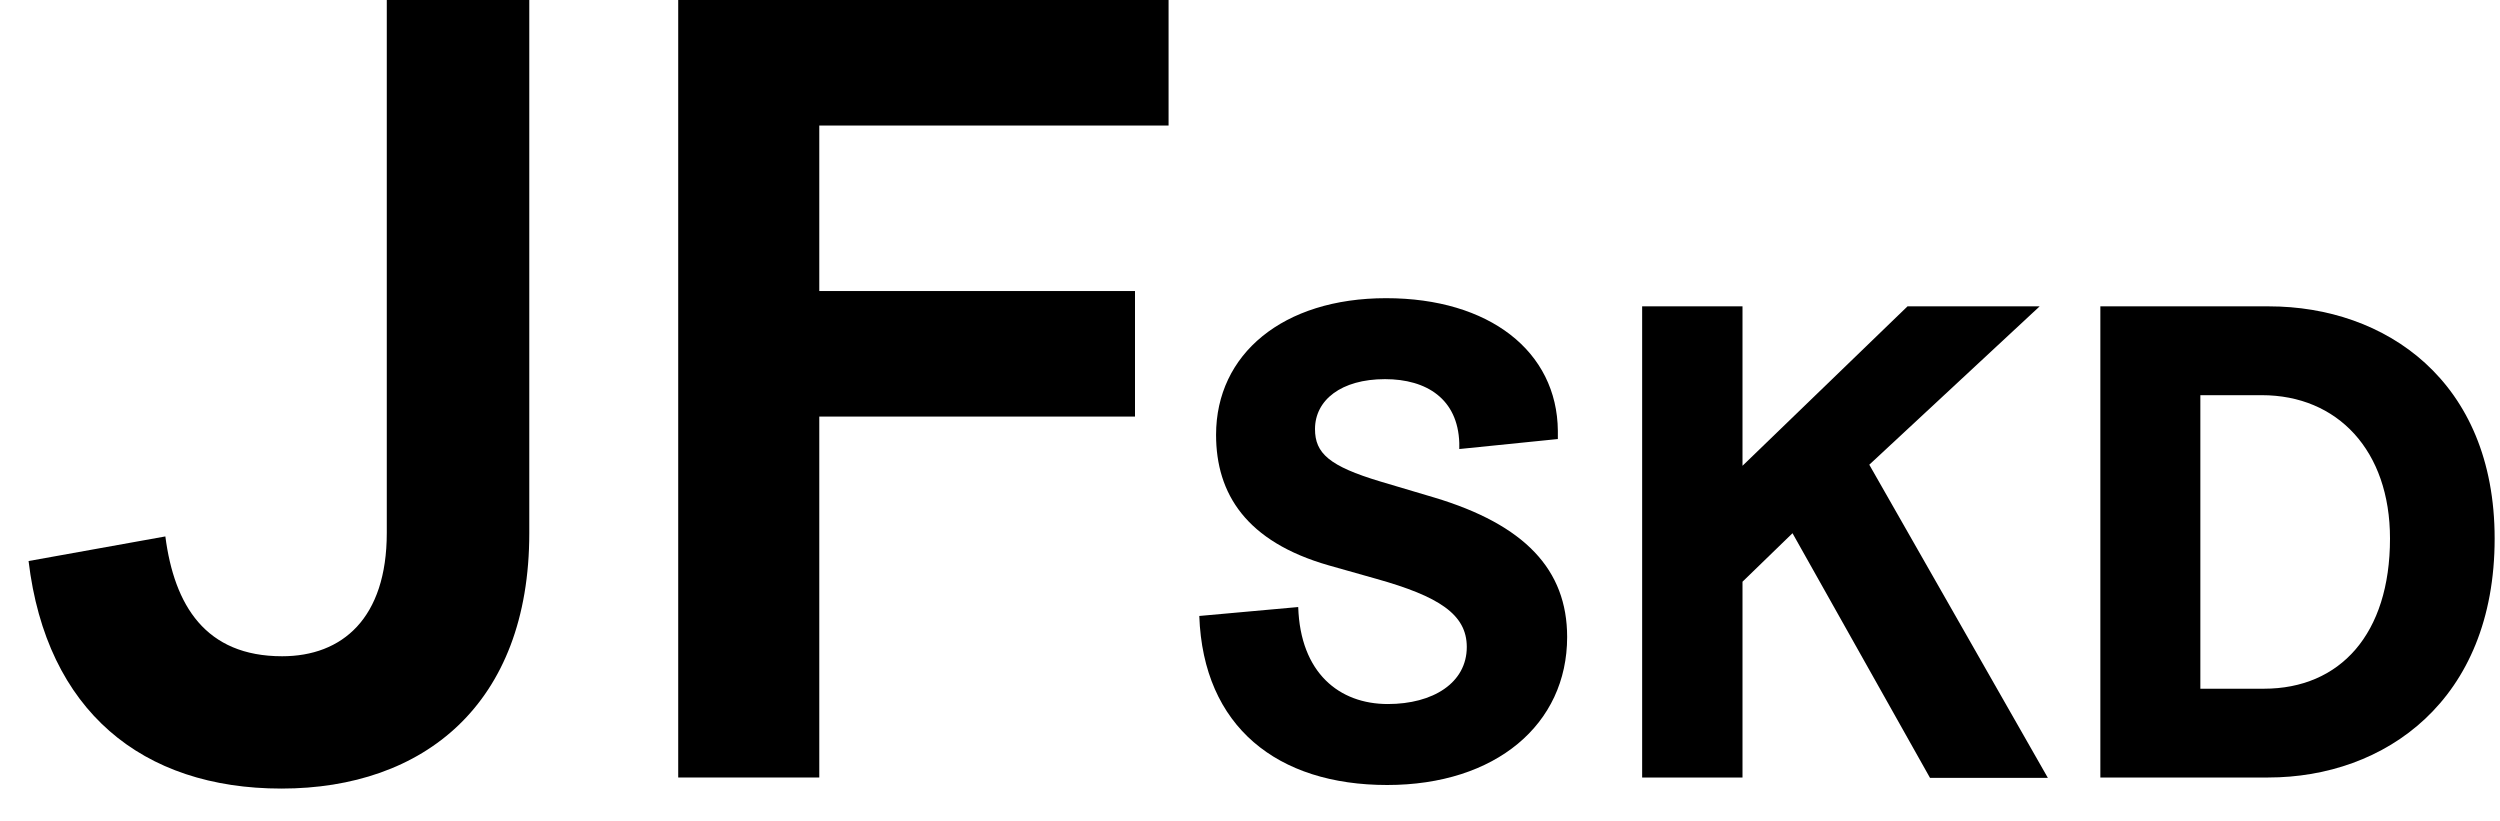 <svg width="70" height="23" viewBox="0 0 70 23" fill="none" xmlns="http://www.w3.org/2000/svg">
<g clip-path="url(#clip0_142:3546)">
<path d="M0.8 15.709L4.63 15.02C4.88 16.947 5.75 18.375 7.9 18.375C9.58 18.375 10.83 17.317 10.83 14.92V0H14.82V14.93C14.82 19.723 11.86 22.08 7.88 22.08C3.98 22.08 1.3 19.903 0.8 15.709Z" fill="black"/>
<path d="M22.94 11.664V21.77H18.99V0H32.72V3.515H22.94V8.149H31.78V11.664H22.94Z" fill="black"/>
<path d="M33.58 17.247L36.35 16.997C36.41 18.844 37.5 19.713 38.86 19.713C40.12 19.713 41.07 19.124 41.07 18.115C41.07 17.197 40.28 16.697 38.54 16.208L37.2 15.829C34.9 15.169 34.05 13.831 34.05 12.174C34.05 9.917 35.92 8.349 38.81 8.349C41.7 8.349 43.6 9.837 43.62 12.064V12.293L40.86 12.573V12.403C40.82 11.175 39.95 10.616 38.78 10.616C37.55 10.616 36.82 11.205 36.82 12.014C36.82 12.693 37.22 13.052 38.65 13.482L40.16 13.931C42.69 14.69 43.88 15.948 43.88 17.836C43.88 20.282 41.88 21.98 38.84 21.98C35.77 21.98 33.69 20.352 33.58 17.247Z" fill="black"/>
<path d="M50.19 14.93L48.79 16.288V21.77H45.98V8.578H48.79V13.042L53.41 8.578H57.11L52.34 13.012L57.34 21.78H54.04L50.19 14.93Z" fill="black"/>
<path d="M58.81 8.578H63.53C66.78 8.578 69.85 10.655 69.85 15.079C69.85 19.623 66.77 21.77 63.51 21.77H58.81V8.578ZM63.39 19.284C65.52 19.284 66.92 17.756 66.92 15.079C66.92 12.613 65.45 11.065 63.33 11.065H61.61V19.284H63.39Z" fill="black"/>
</g>
<defs>
<clipPath id="clip0_142:3546">
<rect width="69.05" height="22.08" fill="white" transform="translate(0.8)"/>
</clipPath>
</defs>
</svg>
